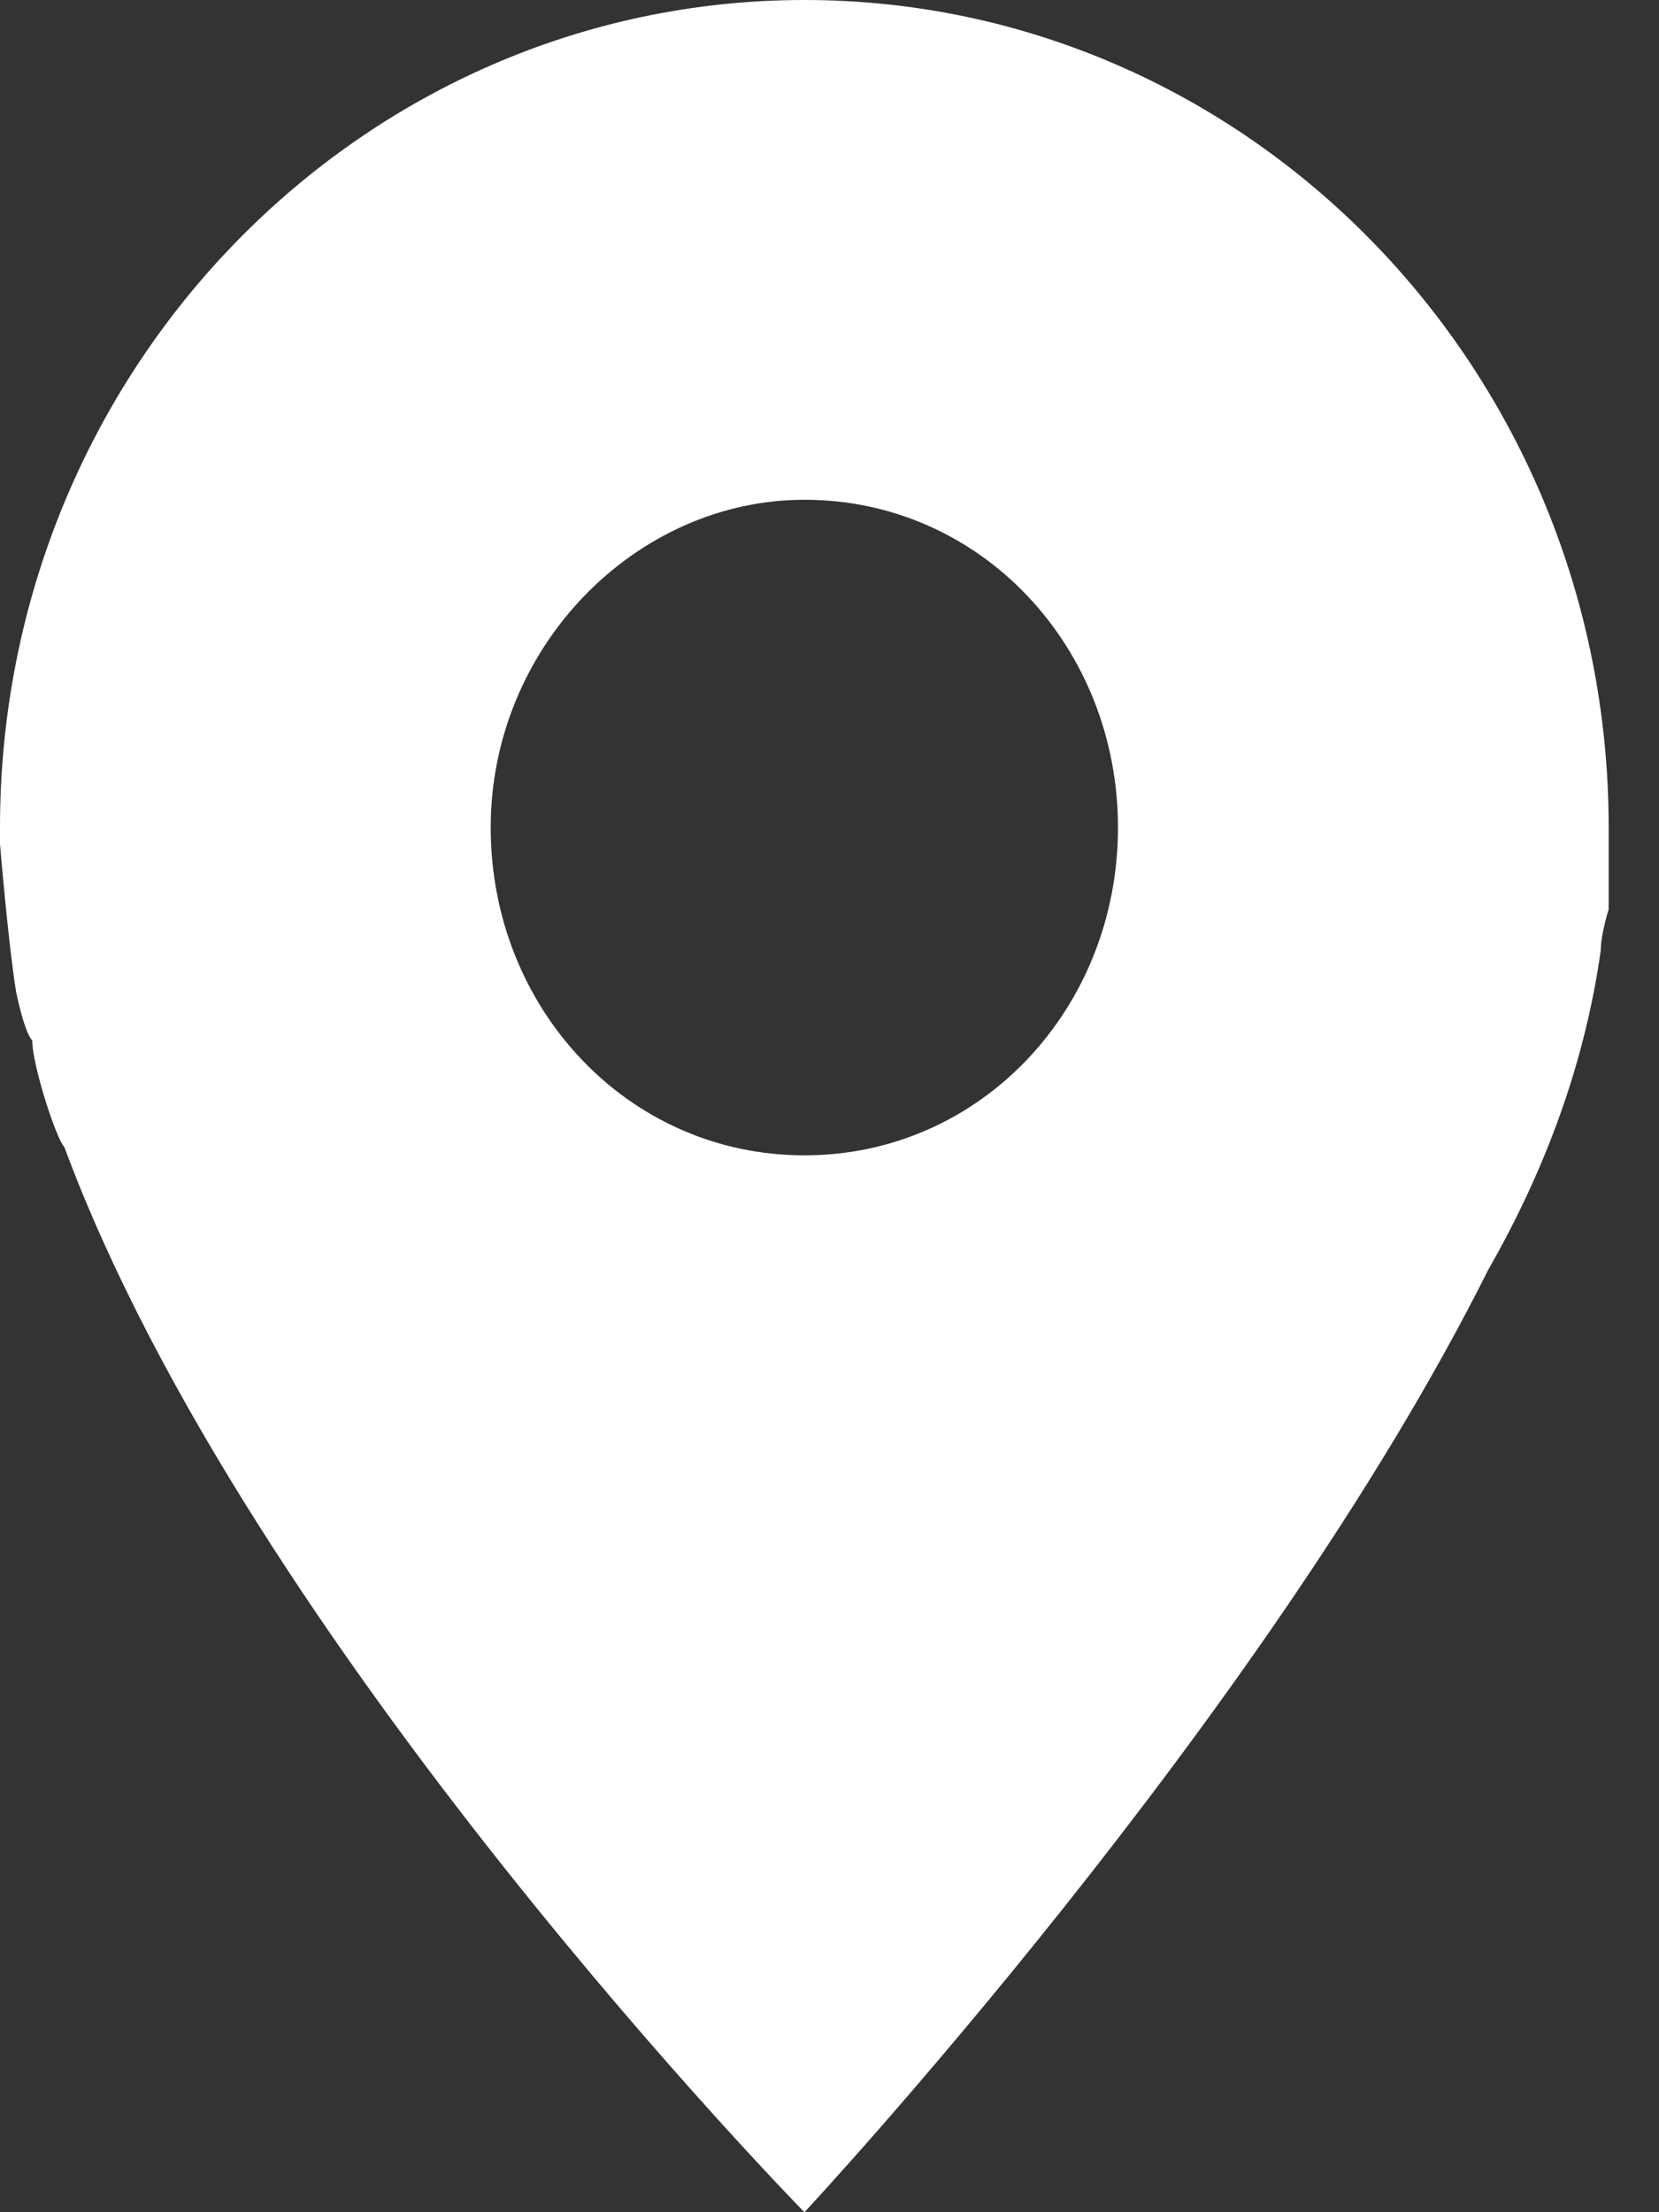 <svg width="9" height="12" viewBox="0 0 9 12" fill="none" xmlns="http://www.w3.org/2000/svg">
<rect x="0" y="0" width="9" height="12" fill="#333333" stroke="none"/>
<path fill-rule="evenodd" clip-rule="evenodd" d="M8.727 4.489C8.727 2 6.764 0 4.364 0C1.964 0 0 2 0 4.489C0 4.533 0 4.533 0 4.578C0 4.578 0.044 5.111 0.087 5.378C0.087 5.378 0.131 5.6 0.175 5.644C0.175 5.778 0.305 6.178 0.349 6.222C1.353 8.933 4.364 12 4.364 12C4.364 12 6.851 9.333 8.073 6.889C8.378 6.356 8.596 5.778 8.684 5.156C8.684 5.067 8.727 4.933 8.727 4.933C8.727 4.844 8.727 4.578 8.727 4.578C8.727 4.578 8.727 4.533 8.727 4.489ZM4.364 6.267C3.404 6.267 2.662 5.467 2.662 4.489C2.662 3.511 3.447 2.711 4.364 2.711C5.324 2.711 6.065 3.511 6.065 4.489C6.065 5.467 5.324 6.267 4.364 6.267Z" fill="white"/>
</svg>
